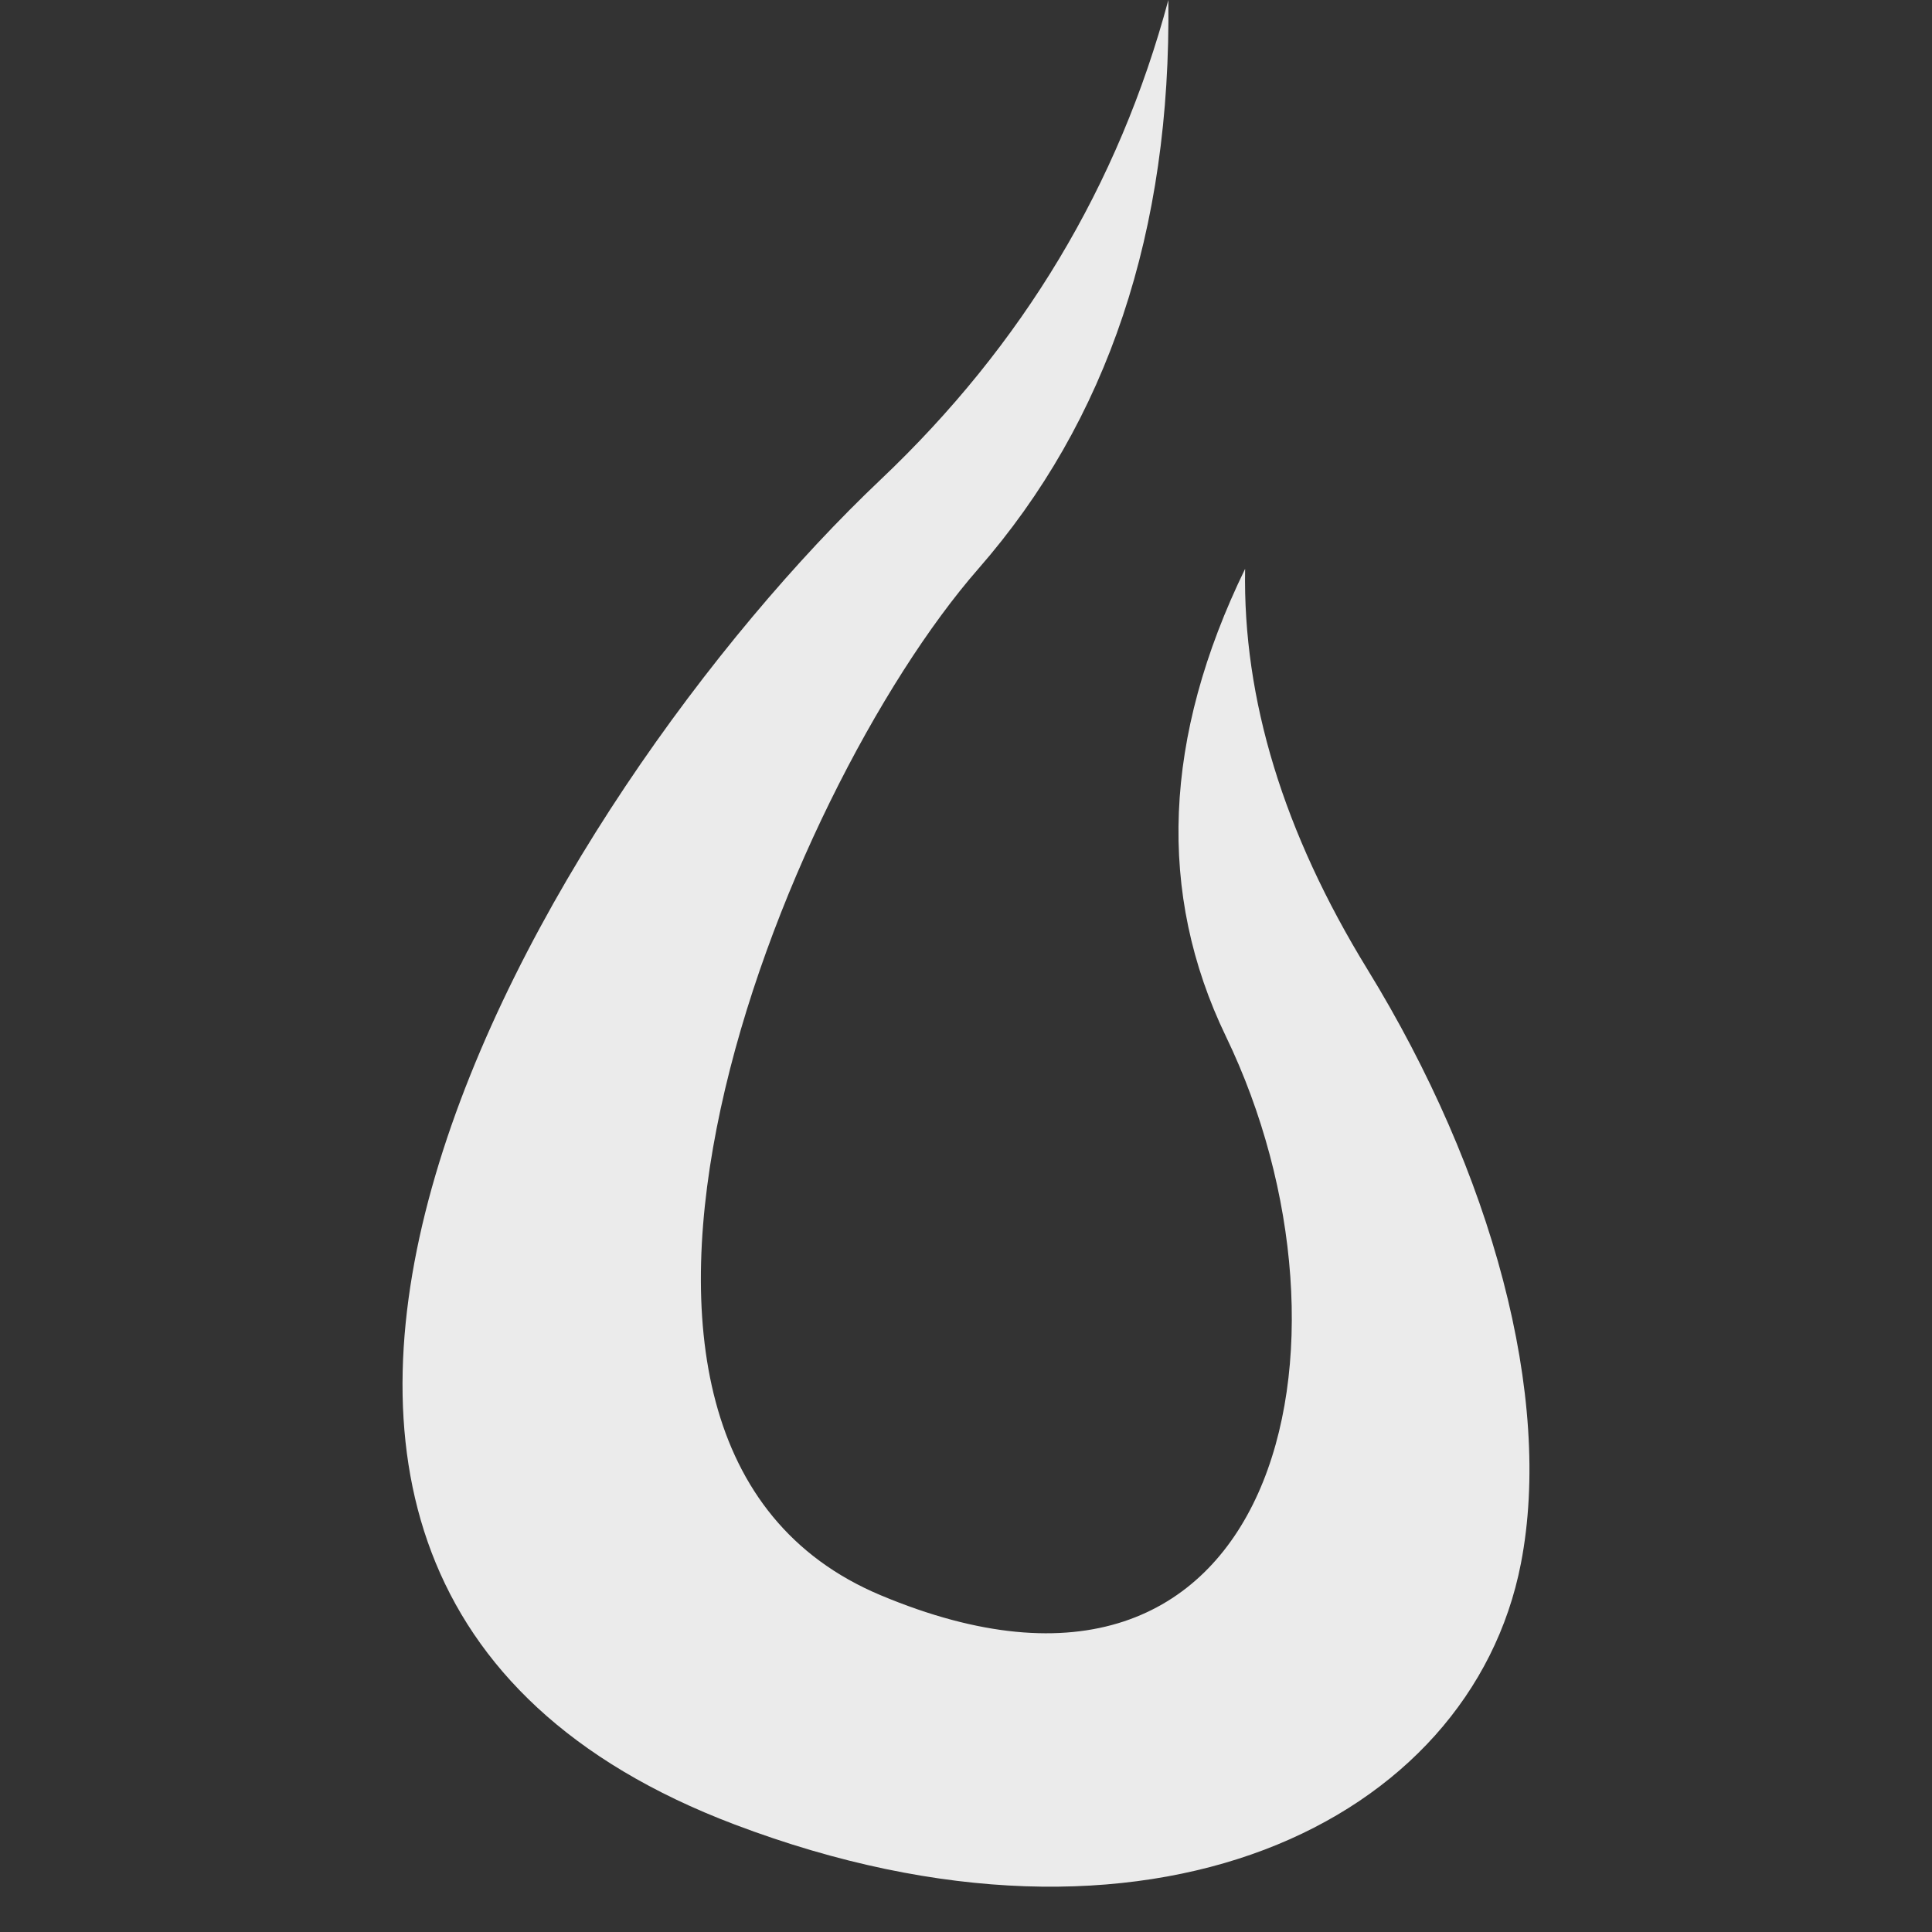 <svg width="34" height="34" viewBox="0 0 34 34" fill="none" xmlns="http://www.w3.org/2000/svg">
<rect x="0" y="0" width="34" height="34" fill="#333333" stroke="none"/>
<path opacity="0.9" d="M17.217 10.01C19.496 7.402 20.611 4.066 20.561 0C19.688 3.256 18 6.069 15.497 8.441C9.683 13.948 1.274 27.693 12.928 32.108C20.218 34.87 25.88 32.063 26.765 27.517C27.335 24.591 26.259 20.631 24.064 17.058C22.587 14.652 21.87 12.303 21.912 10.01C20.47 12.974 20.358 15.717 21.574 18.239C24.17 23.62 22.518 31.018 15.497 28.073C9.126 25.401 13.791 13.929 17.217 10.01Z" fill="white"/>
</svg>
